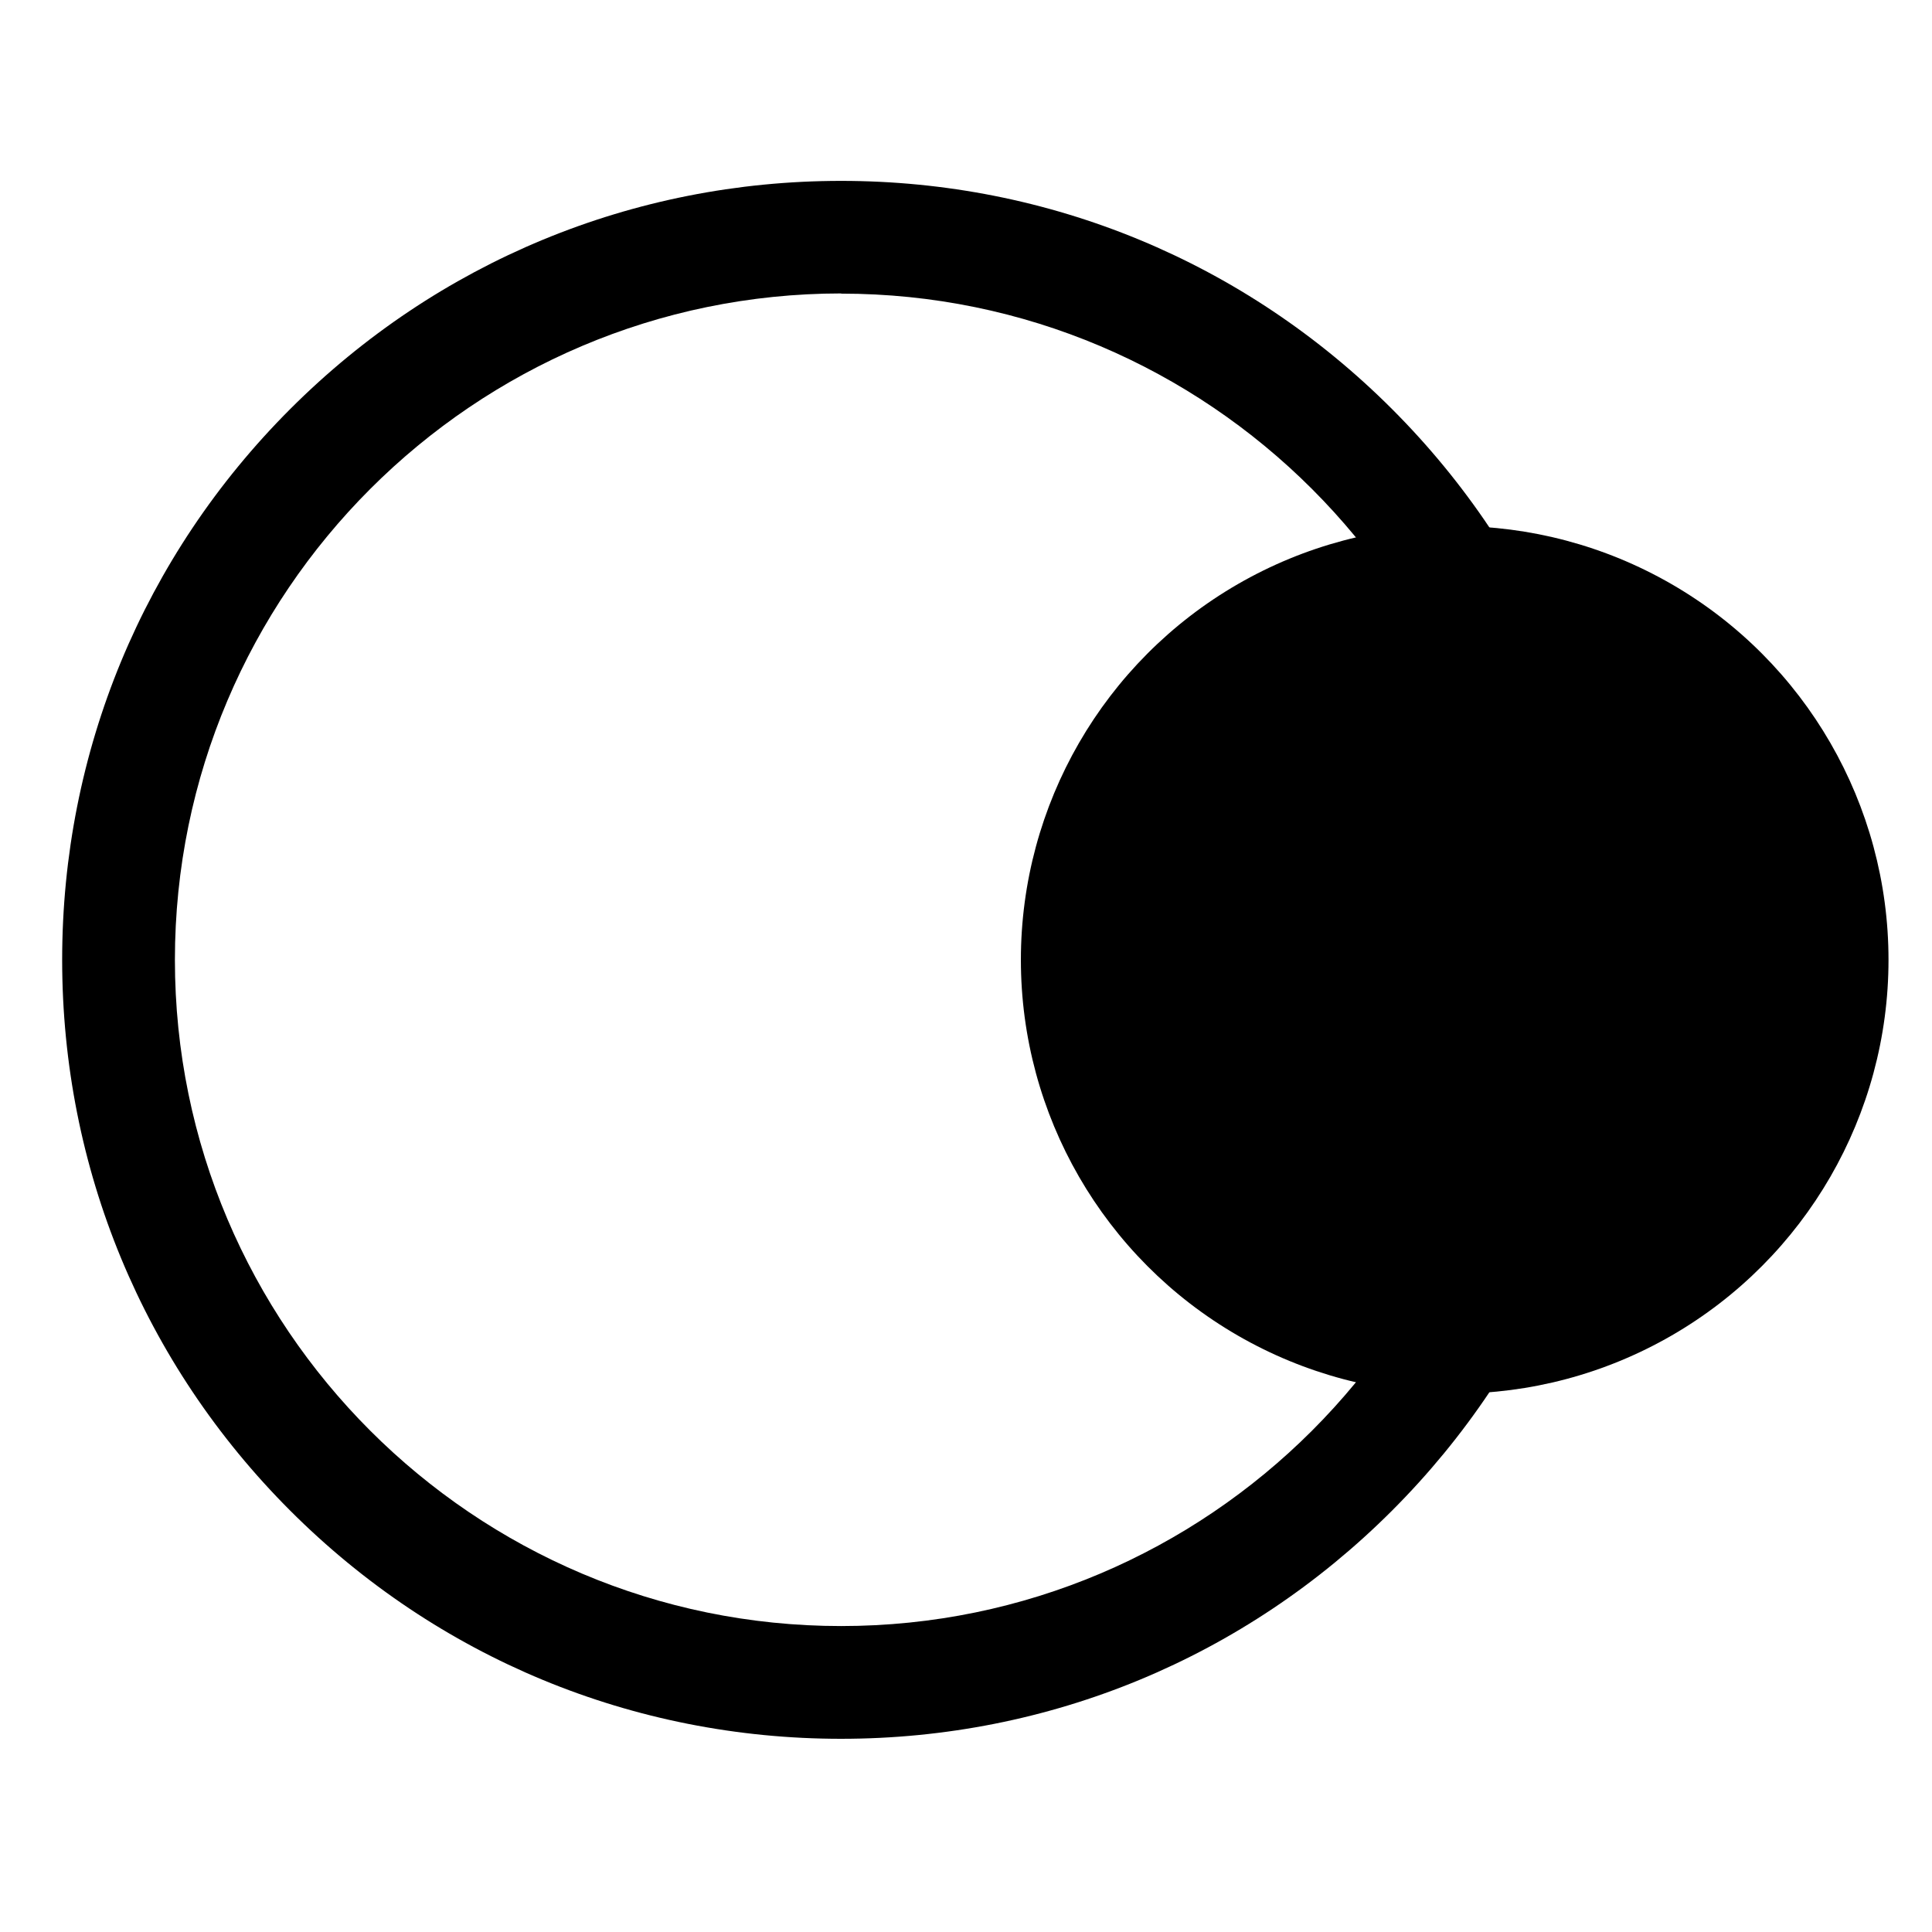 <?xml version="1.0" encoding="UTF-8"?><svg id="a" xmlns="http://www.w3.org/2000/svg" viewBox="0 0 103.5 103.5"><path d="M45.06,93.15c-11.15,0-21.63-4.34-29.51-12.22S3.33,62.57,3.33,51.42,7.67,29.79,15.55,21.91s18.36-12.22,29.51-12.22,21.63,4.34,29.51,12.22c7.88,7.88,12.22,18.36,12.22,29.51s-4.34,21.63-12.22,29.51c-7.88,7.88-18.36,12.22-29.51,12.22Zm0-77.43C25.38,15.73,9.37,31.74,9.37,51.42s16.01,35.69,35.69,35.69,35.69-16.01,35.69-35.69S64.74,15.73,45.06,15.73Z"/><circle cx="77.93" cy="51.42" r="23.24"/></svg>